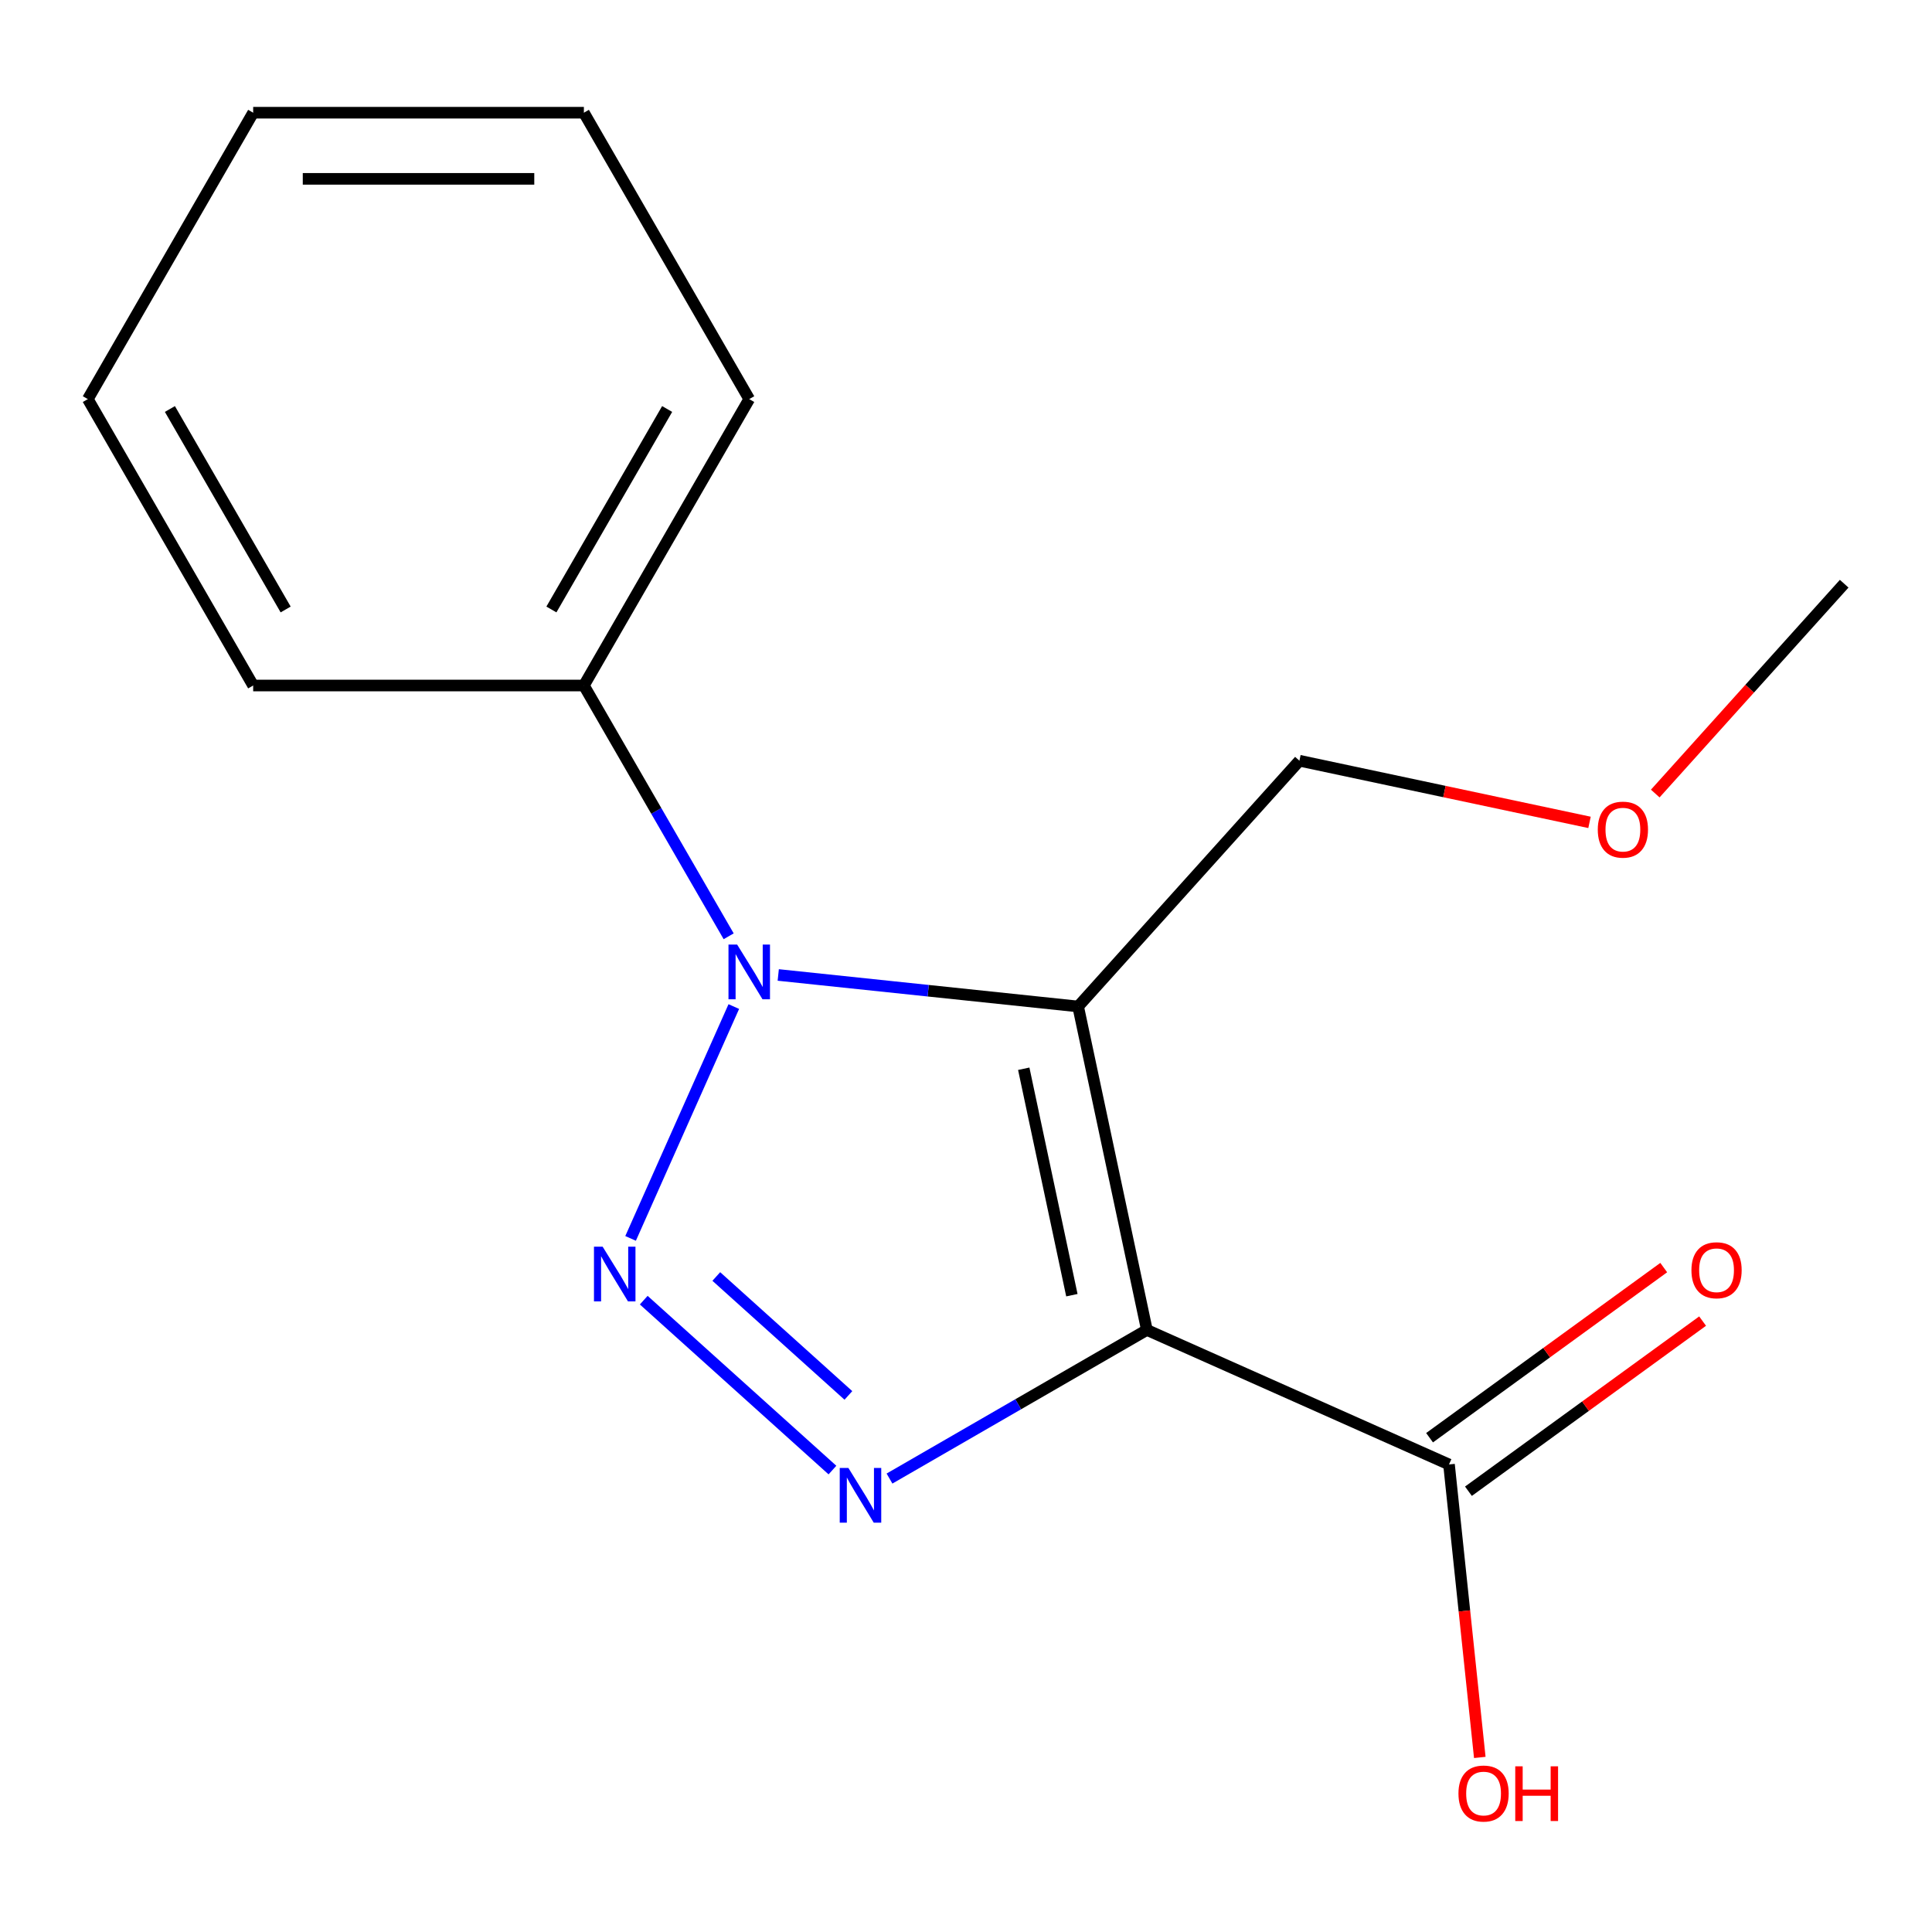 <?xml version='1.0' encoding='iso-8859-1'?>
<svg version='1.1' baseProfile='full'
              xmlns='http://www.w3.org/2000/svg'
                      xmlns:rdkit='http://www.rdkit.org/xml'
                      xmlns:xlink='http://www.w3.org/1999/xlink'
                  xml:space='preserve'
width='1000px' height='1000px' viewBox='0 0 1000 1000'>
<!-- END OF HEADER -->
<rect style='opacity:1.0;fill:#FFFFFF;stroke:none' width='1000' height='1000' x='0' y='0'> </rect>
<path class='bond-0' d='M 593.626,688.385 L 558.038,520.952' style='fill:none;fill-rule:evenodd;stroke:#000000;stroke-width:6px;stroke-linecap:butt;stroke-linejoin:miter;stroke-opacity:1' />
<path class='bond-0' d='M 554.802,670.388 L 529.889,553.185' style='fill:none;fill-rule:evenodd;stroke:#000000;stroke-width:6px;stroke-linecap:butt;stroke-linejoin:miter;stroke-opacity:1' />
<path class='bond-3' d='M 593.626,688.385 L 527.016,726.843' style='fill:none;fill-rule:evenodd;stroke:#000000;stroke-width:6px;stroke-linecap:butt;stroke-linejoin:miter;stroke-opacity:1' />
<path class='bond-3' d='M 527.016,726.843 L 460.405,765.301' style='fill:none;fill-rule:evenodd;stroke:#0000FF;stroke-width:6px;stroke-linecap:butt;stroke-linejoin:miter;stroke-opacity:1' />
<path class='bond-4' d='M 593.626,688.385 L 750.001,758.008' style='fill:none;fill-rule:evenodd;stroke:#000000;stroke-width:6px;stroke-linecap:butt;stroke-linejoin:miter;stroke-opacity:1' />
<path class='bond-2' d='M 558.038,520.952 L 480.429,512.795' style='fill:none;fill-rule:evenodd;stroke:#000000;stroke-width:6px;stroke-linecap:butt;stroke-linejoin:miter;stroke-opacity:1' />
<path class='bond-2' d='M 480.429,512.795 L 402.821,504.639' style='fill:none;fill-rule:evenodd;stroke:#0000FF;stroke-width:6px;stroke-linecap:butt;stroke-linejoin:miter;stroke-opacity:1' />
<path class='bond-7' d='M 558.038,520.952 L 672.575,393.746' style='fill:none;fill-rule:evenodd;stroke:#000000;stroke-width:6px;stroke-linecap:butt;stroke-linejoin:miter;stroke-opacity:1' />
<path class='bond-1' d='M 333.198,672.958 L 430.872,760.904' style='fill:none;fill-rule:evenodd;stroke:#0000FF;stroke-width:6px;stroke-linecap:butt;stroke-linejoin:miter;stroke-opacity:1' />
<path class='bond-1' d='M 370.757,660.709 L 439.128,722.271' style='fill:none;fill-rule:evenodd;stroke:#0000FF;stroke-width:6px;stroke-linecap:butt;stroke-linejoin:miter;stroke-opacity:1' />
<path class='bond-16' d='M 326.389,640.995 L 379.817,520.995' style='fill:none;fill-rule:evenodd;stroke:#0000FF;stroke-width:6px;stroke-linecap:butt;stroke-linejoin:miter;stroke-opacity:1' />
<path class='bond-5' d='M 377.156,484.621 L 339.685,419.72' style='fill:none;fill-rule:evenodd;stroke:#0000FF;stroke-width:6px;stroke-linecap:butt;stroke-linejoin:miter;stroke-opacity:1' />
<path class='bond-5' d='M 339.685,419.72 L 302.215,354.819' style='fill:none;fill-rule:evenodd;stroke:#000000;stroke-width:6px;stroke-linecap:butt;stroke-linejoin:miter;stroke-opacity:1' />
<path class='bond-6' d='M 760.063,771.856 L 820.664,727.827' style='fill:none;fill-rule:evenodd;stroke:#000000;stroke-width:6px;stroke-linecap:butt;stroke-linejoin:miter;stroke-opacity:1' />
<path class='bond-6' d='M 820.664,727.827 L 881.266,683.797' style='fill:none;fill-rule:evenodd;stroke:#FF0000;stroke-width:6px;stroke-linecap:butt;stroke-linejoin:miter;stroke-opacity:1' />
<path class='bond-6' d='M 739.94,744.16 L 800.541,700.13' style='fill:none;fill-rule:evenodd;stroke:#000000;stroke-width:6px;stroke-linecap:butt;stroke-linejoin:miter;stroke-opacity:1' />
<path class='bond-6' d='M 800.541,700.13 L 861.143,656.101' style='fill:none;fill-rule:evenodd;stroke:#FF0000;stroke-width:6px;stroke-linecap:butt;stroke-linejoin:miter;stroke-opacity:1' />
<path class='bond-8' d='M 750.001,758.008 L 757.97,833.826' style='fill:none;fill-rule:evenodd;stroke:#000000;stroke-width:6px;stroke-linecap:butt;stroke-linejoin:miter;stroke-opacity:1' />
<path class='bond-8' d='M 757.97,833.826 L 765.939,909.645' style='fill:none;fill-rule:evenodd;stroke:#FF0000;stroke-width:6px;stroke-linecap:butt;stroke-linejoin:miter;stroke-opacity:1' />
<path class='bond-10' d='M 302.215,354.819 L 387.802,206.579' style='fill:none;fill-rule:evenodd;stroke:#000000;stroke-width:6px;stroke-linecap:butt;stroke-linejoin:miter;stroke-opacity:1' />
<path class='bond-10' d='M 285.405,315.466 L 345.316,211.697' style='fill:none;fill-rule:evenodd;stroke:#000000;stroke-width:6px;stroke-linecap:butt;stroke-linejoin:miter;stroke-opacity:1' />
<path class='bond-11' d='M 302.215,354.819 L 131.041,354.819' style='fill:none;fill-rule:evenodd;stroke:#000000;stroke-width:6px;stroke-linecap:butt;stroke-linejoin:miter;stroke-opacity:1' />
<path class='bond-9' d='M 672.575,393.746 L 747.652,409.704' style='fill:none;fill-rule:evenodd;stroke:#000000;stroke-width:6px;stroke-linecap:butt;stroke-linejoin:miter;stroke-opacity:1' />
<path class='bond-9' d='M 747.652,409.704 L 822.729,425.662' style='fill:none;fill-rule:evenodd;stroke:#FF0000;stroke-width:6px;stroke-linecap:butt;stroke-linejoin:miter;stroke-opacity:1' />
<path class='bond-12' d='M 856.755,410.735 L 905.65,356.432' style='fill:none;fill-rule:evenodd;stroke:#FF0000;stroke-width:6px;stroke-linecap:butt;stroke-linejoin:miter;stroke-opacity:1' />
<path class='bond-12' d='M 905.65,356.432 L 954.545,302.128' style='fill:none;fill-rule:evenodd;stroke:#000000;stroke-width:6px;stroke-linecap:butt;stroke-linejoin:miter;stroke-opacity:1' />
<path class='bond-14' d='M 387.802,206.579 L 302.215,58.338' style='fill:none;fill-rule:evenodd;stroke:#000000;stroke-width:6px;stroke-linecap:butt;stroke-linejoin:miter;stroke-opacity:1' />
<path class='bond-13' d='M 131.041,354.819 L 45.455,206.579' style='fill:none;fill-rule:evenodd;stroke:#000000;stroke-width:6px;stroke-linecap:butt;stroke-linejoin:miter;stroke-opacity:1' />
<path class='bond-13' d='M 147.851,315.466 L 87.941,211.697' style='fill:none;fill-rule:evenodd;stroke:#000000;stroke-width:6px;stroke-linecap:butt;stroke-linejoin:miter;stroke-opacity:1' />
<path class='bond-15' d='M 45.455,206.579 L 131.041,58.338' style='fill:none;fill-rule:evenodd;stroke:#000000;stroke-width:6px;stroke-linecap:butt;stroke-linejoin:miter;stroke-opacity:1' />
<path class='bond-17' d='M 302.215,58.338 L 131.041,58.338' style='fill:none;fill-rule:evenodd;stroke:#000000;stroke-width:6px;stroke-linecap:butt;stroke-linejoin:miter;stroke-opacity:1' />
<path class='bond-17' d='M 276.539,92.573 L 156.717,92.573' style='fill:none;fill-rule:evenodd;stroke:#000000;stroke-width:6px;stroke-linecap:butt;stroke-linejoin:miter;stroke-opacity:1' />
<path  class='atom-2' d='M 311.919 645.275
L 321.199 660.275
Q 322.119 661.755, 323.599 664.435
Q 325.079 667.115, 325.159 667.275
L 325.159 645.275
L 328.919 645.275
L 328.919 673.595
L 325.039 673.595
L 315.079 657.195
Q 313.919 655.275, 312.679 653.075
Q 311.479 650.875, 311.119 650.195
L 311.119 673.595
L 307.439 673.595
L 307.439 645.275
L 311.919 645.275
' fill='#0000FF'/>
<path  class='atom-3' d='M 381.542 488.9
L 390.822 503.9
Q 391.742 505.38, 393.222 508.06
Q 394.702 510.74, 394.782 510.9
L 394.782 488.9
L 398.542 488.9
L 398.542 517.22
L 394.662 517.22
L 384.702 500.82
Q 383.542 498.9, 382.302 496.7
Q 381.102 494.5, 380.742 493.82
L 380.742 517.22
L 377.062 517.22
L 377.062 488.9
L 381.542 488.9
' fill='#0000FF'/>
<path  class='atom-4' d='M 439.126 759.812
L 448.406 774.812
Q 449.326 776.292, 450.806 778.972
Q 452.286 781.652, 452.366 781.812
L 452.366 759.812
L 456.126 759.812
L 456.126 788.132
L 452.246 788.132
L 442.286 771.732
Q 441.126 769.812, 439.886 767.612
Q 438.686 765.412, 438.326 764.732
L 438.326 788.132
L 434.646 788.132
L 434.646 759.812
L 439.126 759.812
' fill='#0000FF'/>
<path  class='atom-7' d='M 875.484 657.475
Q 875.484 650.675, 878.844 646.875
Q 882.204 643.075, 888.484 643.075
Q 894.764 643.075, 898.124 646.875
Q 901.484 650.675, 901.484 657.475
Q 901.484 664.355, 898.084 668.275
Q 894.684 672.155, 888.484 672.155
Q 882.244 672.155, 878.844 668.275
Q 875.484 664.395, 875.484 657.475
M 888.484 668.955
Q 892.804 668.955, 895.124 666.075
Q 897.484 663.155, 897.484 657.475
Q 897.484 651.915, 895.124 649.115
Q 892.804 646.275, 888.484 646.275
Q 884.164 646.275, 881.804 649.075
Q 879.484 651.875, 879.484 657.475
Q 879.484 663.195, 881.804 666.075
Q 884.164 668.955, 888.484 668.955
' fill='#FF0000'/>
<path  class='atom-9' d='M 754.894 928.324
Q 754.894 921.524, 758.254 917.724
Q 761.614 913.924, 767.894 913.924
Q 774.174 913.924, 777.534 917.724
Q 780.894 921.524, 780.894 928.324
Q 780.894 935.204, 777.494 939.124
Q 774.094 943.004, 767.894 943.004
Q 761.654 943.004, 758.254 939.124
Q 754.894 935.244, 754.894 928.324
M 767.894 939.804
Q 772.214 939.804, 774.534 936.924
Q 776.894 934.004, 776.894 928.324
Q 776.894 922.764, 774.534 919.964
Q 772.214 917.124, 767.894 917.124
Q 763.574 917.124, 761.214 919.924
Q 758.894 922.724, 758.894 928.324
Q 758.894 934.044, 761.214 936.924
Q 763.574 939.804, 767.894 939.804
' fill='#FF0000'/>
<path  class='atom-9' d='M 784.294 914.244
L 788.134 914.244
L 788.134 926.284
L 802.614 926.284
L 802.614 914.244
L 806.454 914.244
L 806.454 942.564
L 802.614 942.564
L 802.614 929.484
L 788.134 929.484
L 788.134 942.564
L 784.294 942.564
L 784.294 914.244
' fill='#FF0000'/>
<path  class='atom-10' d='M 827.008 429.415
Q 827.008 422.615, 830.368 418.815
Q 833.728 415.015, 840.008 415.015
Q 846.288 415.015, 849.648 418.815
Q 853.008 422.615, 853.008 429.415
Q 853.008 436.295, 849.608 440.215
Q 846.208 444.095, 840.008 444.095
Q 833.768 444.095, 830.368 440.215
Q 827.008 436.335, 827.008 429.415
M 840.008 440.895
Q 844.328 440.895, 846.648 438.015
Q 849.008 435.095, 849.008 429.415
Q 849.008 423.855, 846.648 421.055
Q 844.328 418.215, 840.008 418.215
Q 835.688 418.215, 833.328 421.015
Q 831.008 423.815, 831.008 429.415
Q 831.008 435.135, 833.328 438.015
Q 835.688 440.895, 840.008 440.895
' fill='#FF0000'/>
</svg>
